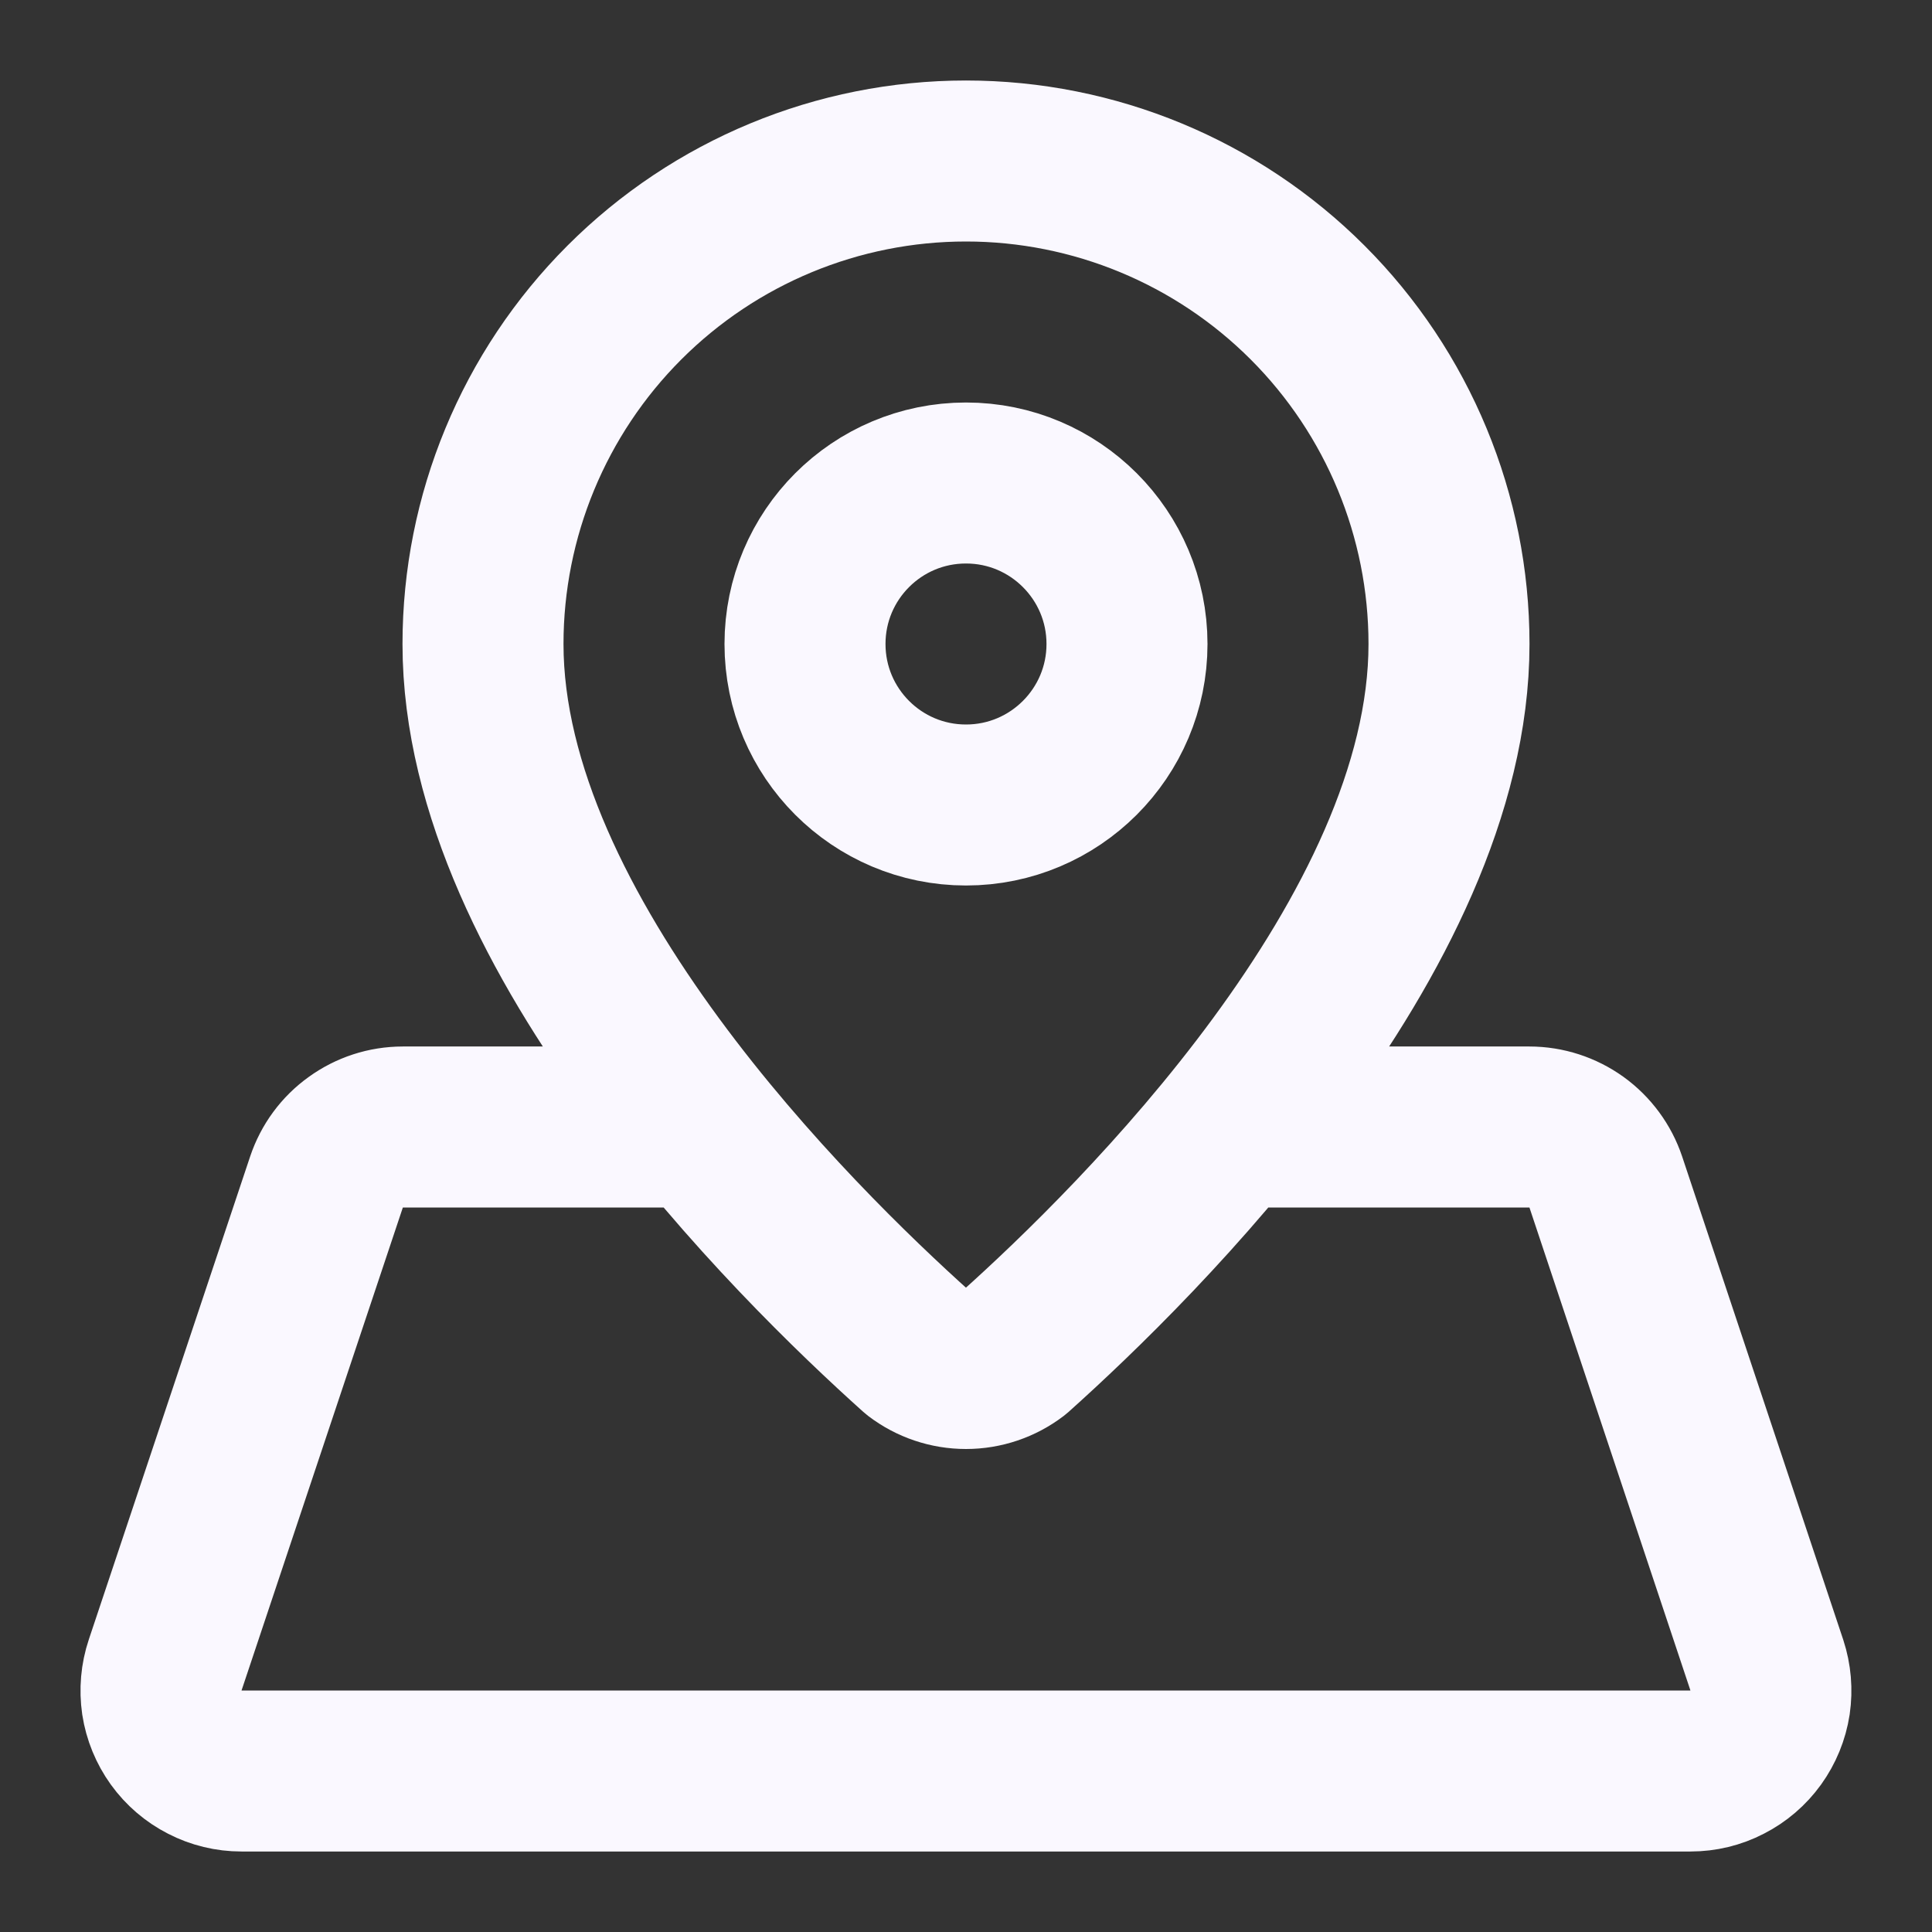 <svg width="18" height="18" viewBox="0 0 18 18" fill="none" xmlns="http://www.w3.org/2000/svg">
<rect x="0" y="0" width="18" height="18" fill="#333333" stroke="none"/>
<g clip-path="url(#clip0_2055_4857)">
<path d="M6.535 10.5H3.753C3.595 10.5 3.442 10.55 3.315 10.642C3.187 10.733 3.092 10.863 3.042 11.012L1.539 15.512C1.501 15.625 1.491 15.745 1.508 15.863C1.526 15.98 1.572 16.092 1.641 16.188C1.711 16.285 1.802 16.363 1.908 16.417C2.014 16.472 2.131 16.5 2.25 16.5H15.75C15.868 16.5 15.986 16.472 16.091 16.417C16.197 16.363 16.288 16.285 16.358 16.188C16.427 16.092 16.473 15.98 16.491 15.863C16.508 15.746 16.498 15.626 16.461 15.513L14.961 11.013C14.911 10.864 14.815 10.734 14.688 10.642C14.56 10.55 14.406 10.5 14.249 10.5H11.465M13.5 6C13.5 8.71 10.598 11.572 9.455 12.596C9.324 12.696 9.164 12.75 9 12.75C8.835 12.75 8.675 12.696 8.544 12.596C7.402 11.572 4.5 8.71 4.5 6C4.5 4.807 4.974 3.662 5.818 2.818C6.662 1.974 7.806 1.5 9 1.5C10.193 1.5 11.338 1.974 12.182 2.818C13.026 3.662 13.5 4.807 13.5 6ZM10.5 6C10.5 6.828 9.828 7.5 9 7.5C8.171 7.5 7.5 6.828 7.5 6C7.5 5.172 8.171 4.5 9 4.5C9.828 4.5 10.5 5.172 10.5 6Z" stroke="#FAF8FF" stroke-width="1.5" stroke-linecap="round" stroke-linejoin="round"/>
</g>
<defs>
<clipPath id="clip0_2055_4857">
<rect width="18" height="18" fill="white"/>
</clipPath>
</defs>
</svg>
